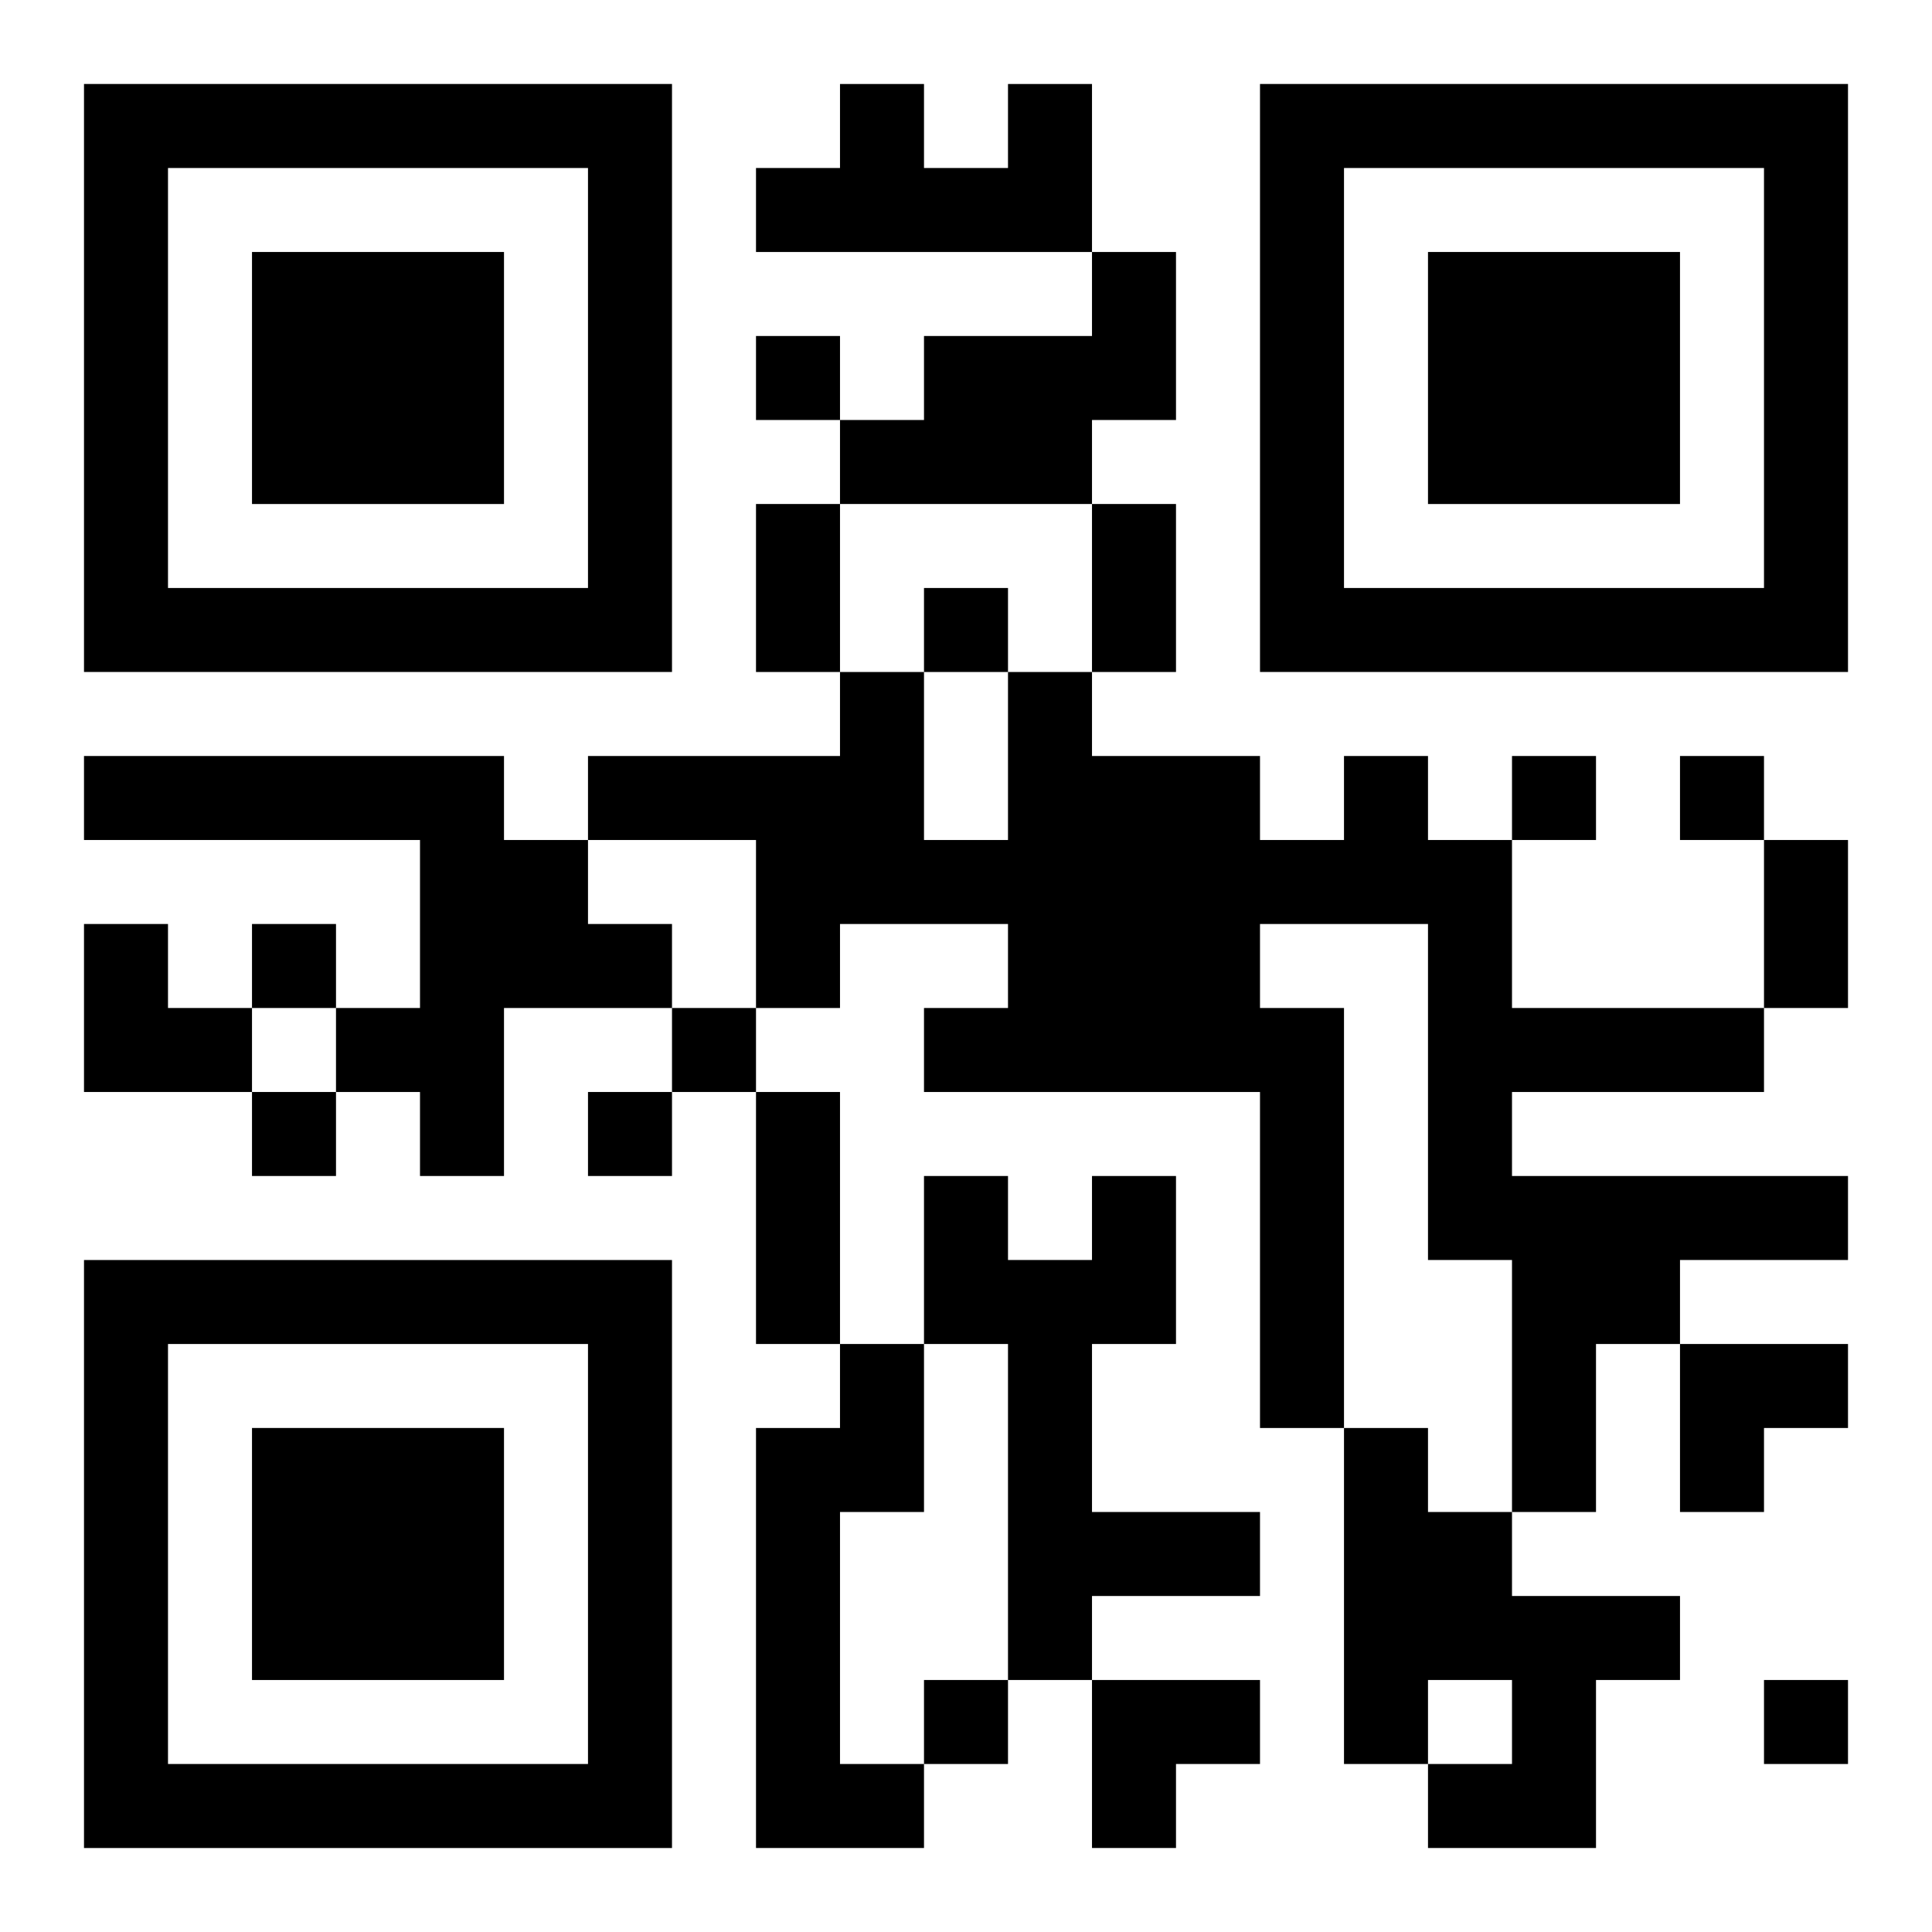 <?xml version="1.0" encoding="UTF-8"?>
<svg width="250" height="250" baseProfile="full" version="1.1" viewBox="-1 -1 23 23" xmlns="http://www.w3.org/2000/svg" xmlns:xlink="http://www.w3.org/1999/xlink"><symbol id="a"><path d="m0 7v7h7v-7h-7zm1 1h5v5h-5v-5zm1 1v3h3v-3h-3z"/></symbol><use y="-7" xlink:href="#a"/><use y="7" xlink:href="#a"/><use x="14" y="-7" xlink:href="#a"/><path d="m11 0h1v2h-4v-1h1v-1h1v1h1v-1m1 2h1v2h-1v1h-3v-1h1v-1h2v-1m-12 6h5v1h1v1h1v1h-2v2h-1v-1h-1v-1h1v-2h-4v-1m15 0h1v1h1v2h3v1h-3v1h4v1h-2v1h-1v2h-1v-3h-1v-4h-2v1h1v5h-1v-4h-4v-1h1v-1h-2v1h-1v-2h-2v-1h3v-1h1v2h1v-2h1v1h2v1h1v-1m-3 5h1v2h-1v2h2v1h-2v1h-1v-4h-1v-2h1v1h1v-1m-3 2h1v2h-1v3h1v1h-2v-5h1v-1m6 1h1v1h1v1h2v1h-1v2h-2v-1h1v-1h-1v1h-1v-4m-7-13v1h1v-1h-1m2 3v1h1v-1h-1m7 2v1h1v-1h-1m2 0v1h1v-1h-1m-17 2v1h1v-1h-1m5 1v1h1v-1h-1m-5 1v1h1v-1h-1m4 0v1h1v-1h-1m4 7v1h1v-1h-1m10 0v1h1v-1h-1m-12-14h1v2h-1v-2m4 0h1v2h-1v-2m8 4h1v2h-1v-2m-12 3h1v3h-1v-3m-8-2h1v1h1v1h-2zm19 5h2v1h-1v1h-1zm-7 4h2v1h-1v1h-1z"/></svg>
